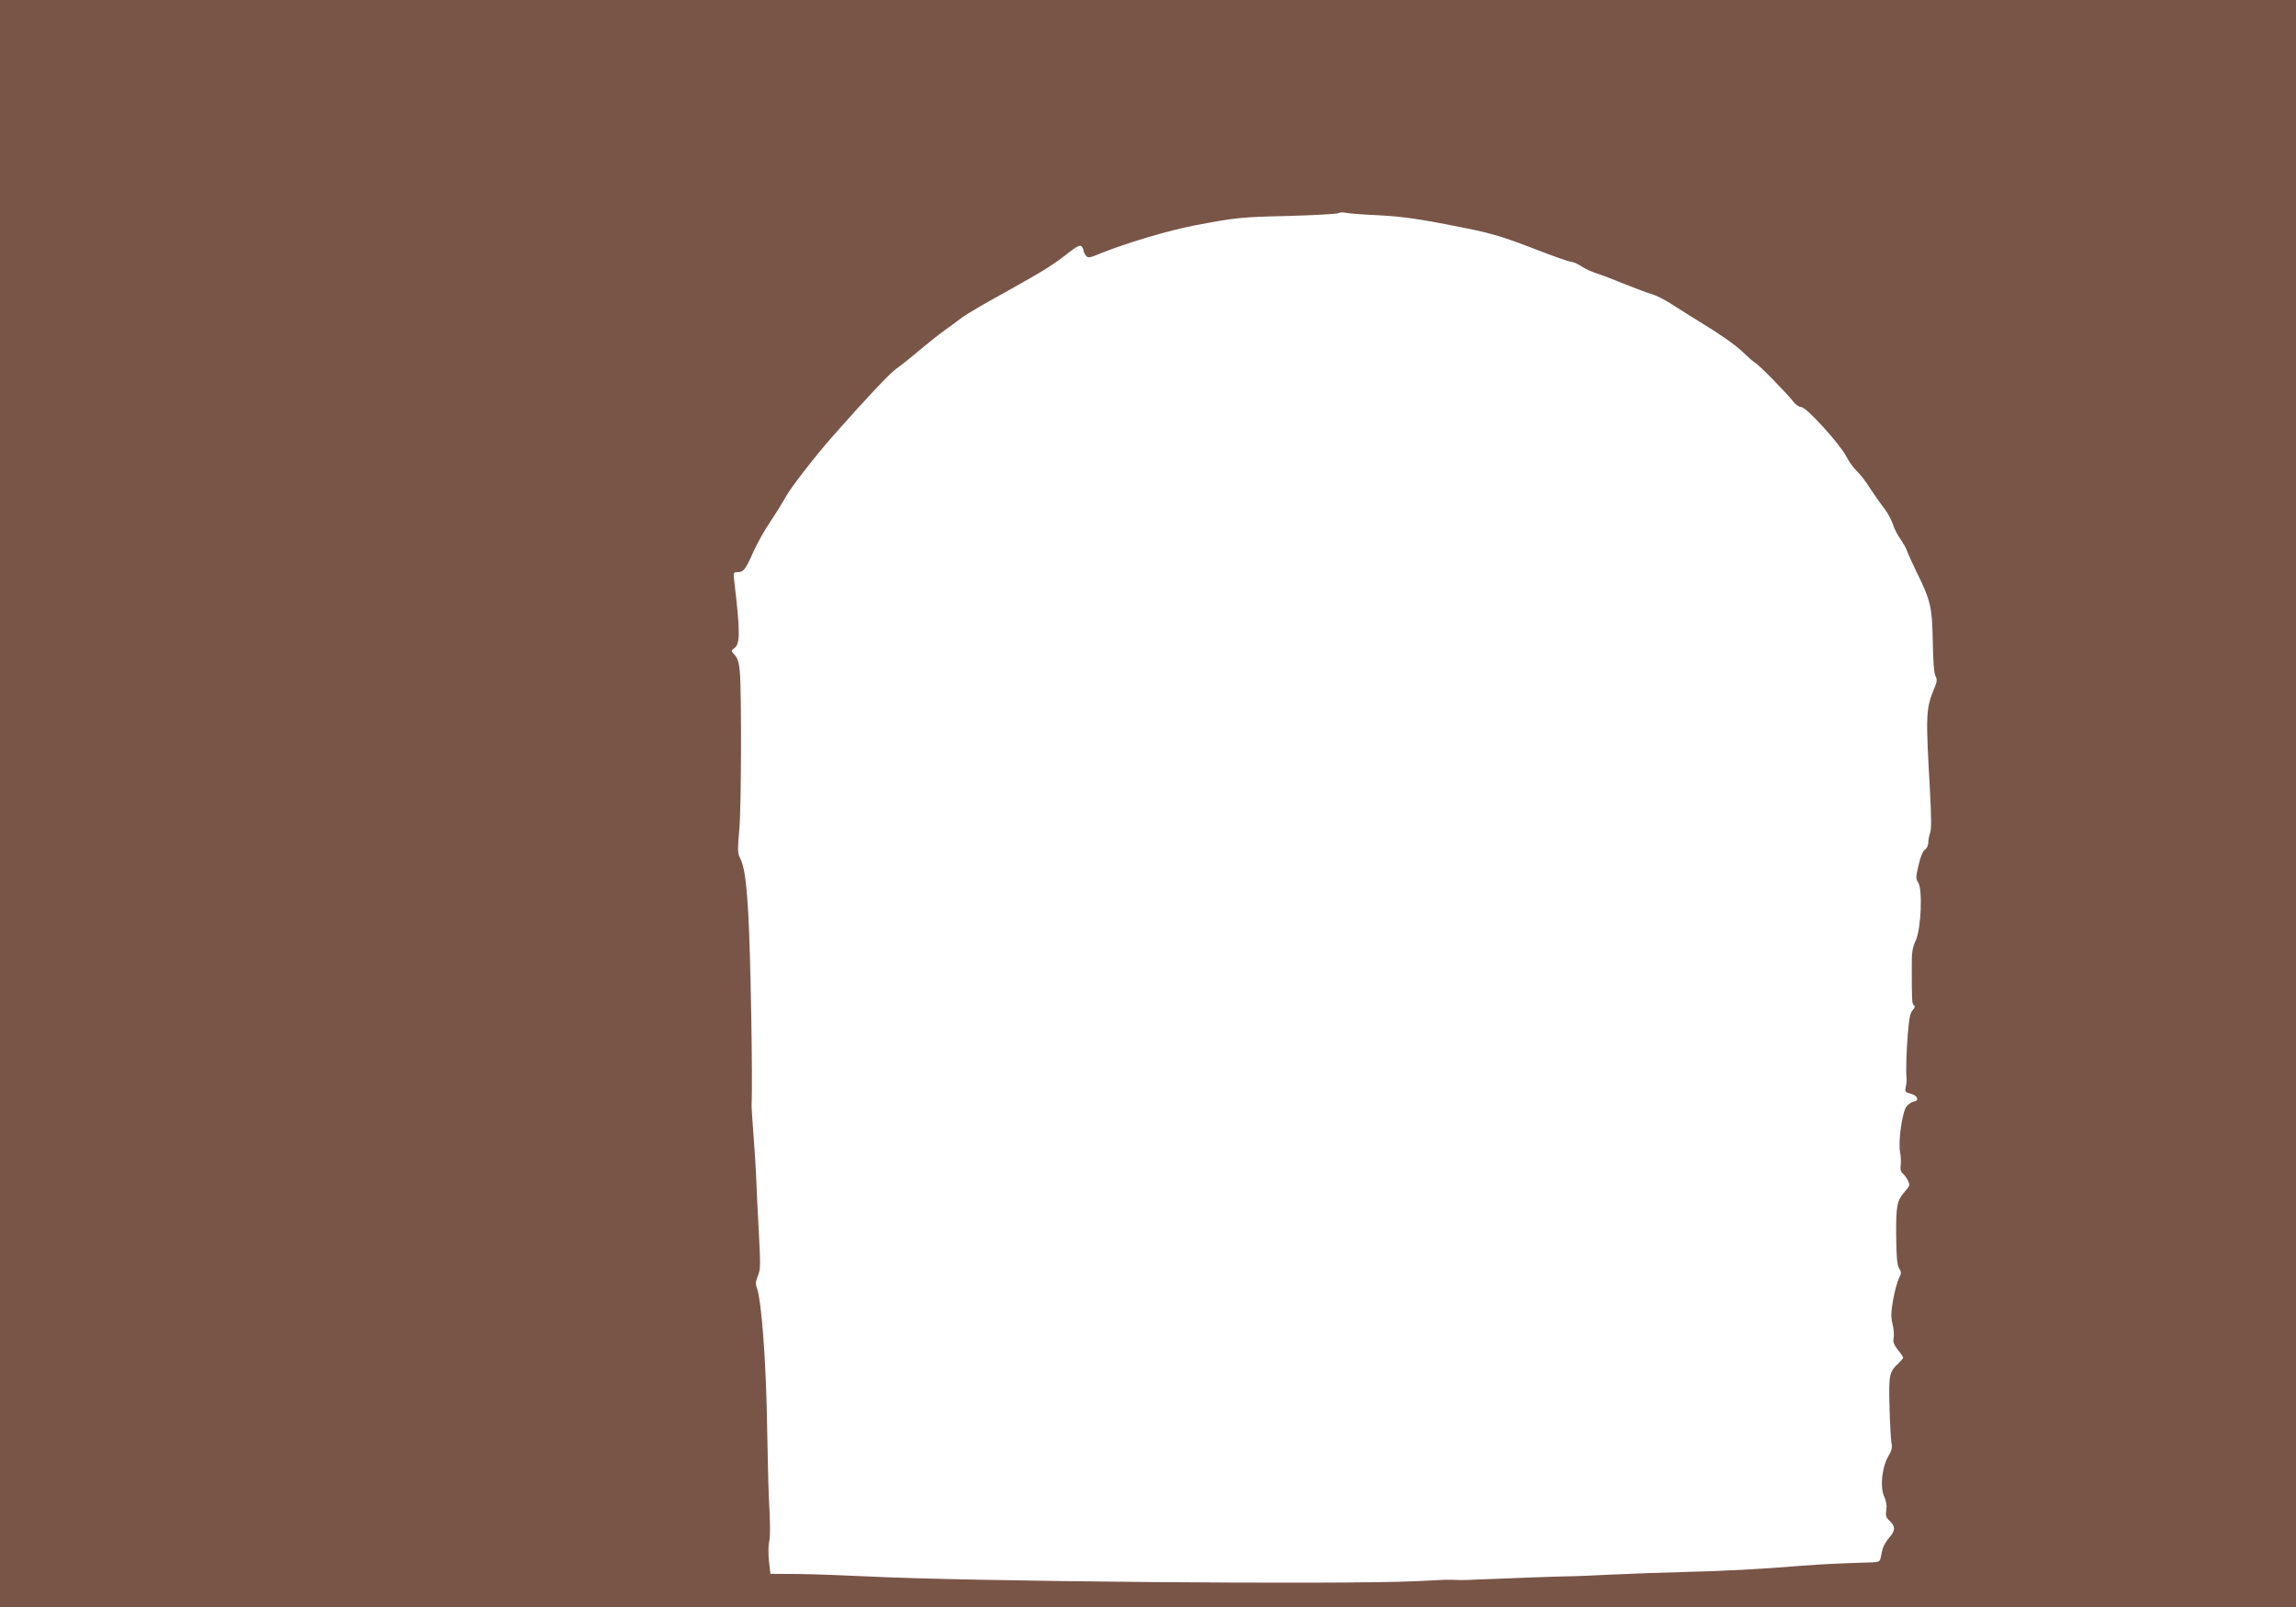 <?xml version="1.0" standalone="no"?>
<!DOCTYPE svg PUBLIC "-//W3C//DTD SVG 20010904//EN"
 "http://www.w3.org/TR/2001/REC-SVG-20010904/DTD/svg10.dtd">
<svg version="1.0" xmlns="http://www.w3.org/2000/svg"
 width="1280pt" height="896pt" viewBox="0 0 1280 896"
 preserveAspectRatio="xMidYMid meet">
<g transform="translate(0,896) scale(0.1,-0.1)"
fill="#795548" stroke="none">
<path d="M0 4480 l0 -4480 6400 0 6400 0 0 4480 0 4480 -6400 0 -6400 0 0
-4480z m7680 3280 c139 -7 238 -21 485 -71 148 -29 223 -52 393 -118 100 -39
191 -71 202 -71 10 0 35 -11 55 -24 20 -14 59 -32 88 -41 29 -9 99 -36 157
-60 58 -23 123 -48 146 -54 22 -6 71 -30 107 -53 37 -24 86 -55 109 -69 158
-96 250 -159 295 -203 28 -27 59 -54 68 -59 21 -11 181 -174 213 -217 13 -17
33 -30 45 -30 28 -1 214 -205 250 -275 14 -28 40 -63 57 -80 18 -16 53 -61 77
-100 25 -38 60 -88 78 -110 17 -22 39 -62 48 -89 9 -27 28 -64 42 -82 14 -19
32 -51 39 -72 8 -21 31 -71 51 -112 77 -154 87 -196 90 -386 2 -111 7 -179 15
-193 10 -19 9 -30 -3 -60 -52 -127 -52 -142 -27 -592 7 -136 8 -204 0 -223 -5
-15 -10 -39 -10 -54 0 -16 -8 -32 -18 -39 -12 -7 -25 -38 -36 -86 -16 -68 -16
-77 -2 -98 25 -39 16 -258 -14 -323 -19 -42 -23 -67 -22 -155 0 -183 1 -199
12 -206 8 -5 5 -14 -7 -27 -14 -15 -20 -47 -27 -132 -9 -109 -11 -211 -7 -251
1 -11 -1 -32 -5 -47 -5 -24 -3 -28 27 -36 40 -10 51 -39 18 -44 -12 -2 -30
-14 -41 -28 -24 -33 -47 -200 -35 -255 4 -22 6 -54 3 -72 -3 -21 1 -36 10 -44
9 -7 22 -25 30 -40 13 -27 12 -30 -16 -62 -45 -52 -50 -77 -49 -246 1 -119 5
-162 16 -182 14 -23 14 -29 -1 -57 -9 -18 -23 -71 -32 -119 -12 -70 -13 -97
-3 -136 6 -26 9 -61 6 -77 -5 -22 1 -37 23 -66 17 -20 30 -40 30 -44 0 -3 -12
-17 -26 -31 -52 -48 -55 -66 -50 -247 2 -92 8 -181 11 -199 5 -24 1 -41 -19
-75 -35 -61 -46 -172 -21 -224 11 -25 15 -49 11 -74 -5 -31 -2 -41 19 -60 33
-31 32 -55 -5 -96 -16 -19 -32 -47 -35 -62 -4 -15 -8 -37 -11 -50 -4 -18 -11
-22 -47 -23 -169 -5 -279 -10 -392 -19 -231 -19 -445 -30 -660 -35 -115 -3
-293 -9 -395 -14 -102 -5 -196 -9 -210 -9 -50 0 -417 -13 -520 -18 -58 -3
-121 -5 -140 -3 -19 1 -46 1 -60 1 -14 -1 -88 -4 -165 -8 -413 -20 -2519 -2
-3070 27 -121 6 -290 12 -375 13 l-155 1 -8 70 c-4 39 -4 88 1 110 6 23 6 96
2 170 -5 72 -10 274 -13 450 -5 370 -31 725 -58 796 -8 20 -6 36 6 65 15 35
15 60 6 234 -6 107 -13 245 -15 305 -2 61 -10 175 -16 255 -6 80 -11 154 -10
165 7 114 -6 868 -19 1070 -12 190 -22 256 -48 307 -11 22 -11 49 -2 145 12
122 14 777 3 893 -5 46 -12 72 -28 88 -21 23 -21 24 -2 38 33 24 33 93 -1 377
-5 45 -5 47 20 47 32 0 43 14 87 113 20 45 63 123 97 172 33 50 69 108 81 130
25 50 165 230 269 348 191 216 312 344 351 372 23 16 82 63 130 104 48 40 112
91 142 112 30 22 73 53 95 70 21 16 128 79 238 139 212 118 270 154 358 224
42 32 60 41 68 33 6 -6 11 -16 11 -22 0 -6 6 -19 13 -29 12 -16 17 -16 92 15
140 56 376 126 515 152 228 44 259 47 526 53 143 4 266 11 274 15 8 5 26 6 40
3 14 -4 95 -10 180 -14z"/>
</g>
</svg>
